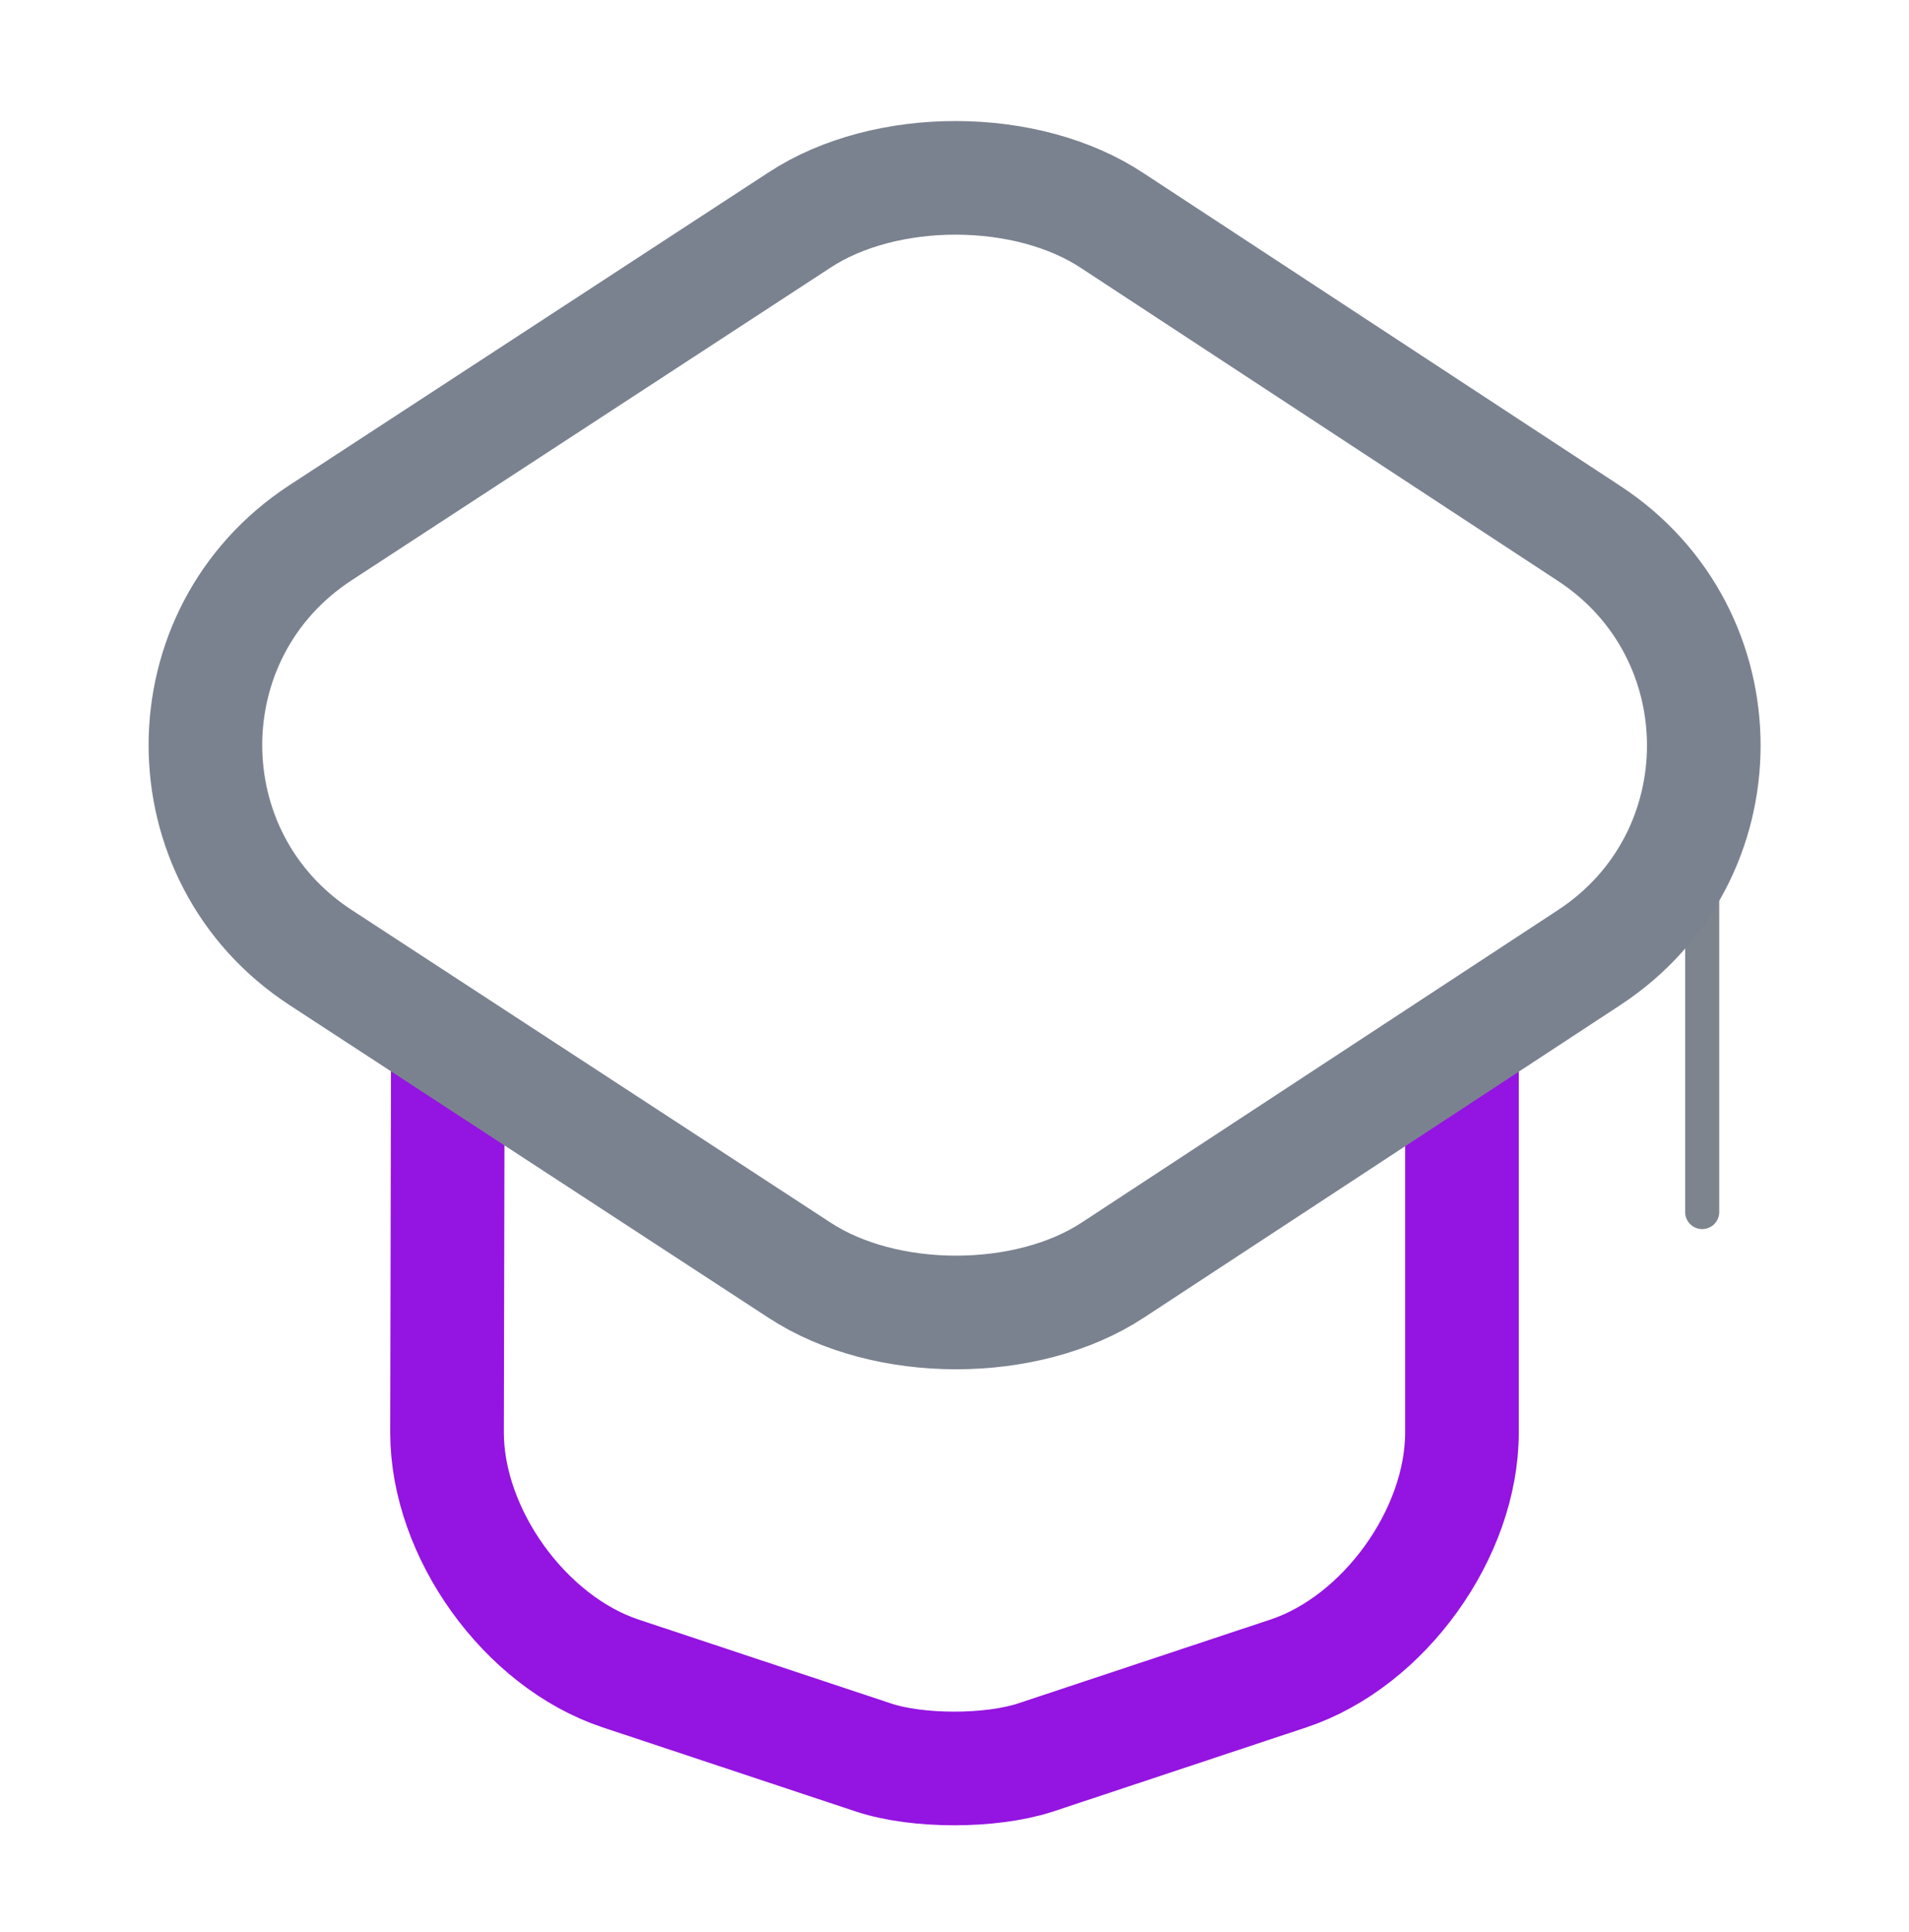 <svg width="84" height="85" viewBox="0 0 84 85" fill="none" xmlns="http://www.w3.org/2000/svg">
<path d="M19.705 46.61L19.67 63.025C19.67 67.47 23.1 72.23 27.3 73.63L38.465 77.34C40.39 77.97 43.575 77.97 45.535 77.34L56.7 73.63C60.9 72.23 64.33 67.47 64.33 63.025V46.785" stroke="#9414E1" stroke-width="5" stroke-linecap="round" stroke-linejoin="round"/>
<path d="M74.9 53.33V32.33" stroke="#4B5563" stroke-opacity="0.72" stroke-width="1.5" stroke-linecap="round" stroke-linejoin="round"/>
<path d="M35.175 9.685L14.105 23.44C7.35 27.85 7.35 37.72 14.105 42.13L35.175 55.885C38.955 58.37 45.185 58.37 48.965 55.885L69.93 42.13C76.65 37.72 76.65 27.885 69.93 23.475L48.965 9.72C45.185 7.2 38.955 7.2 35.175 9.685Z" stroke="#7B828F" stroke-width="5" stroke-linecap="round" stroke-linejoin="round"/>
</svg>
